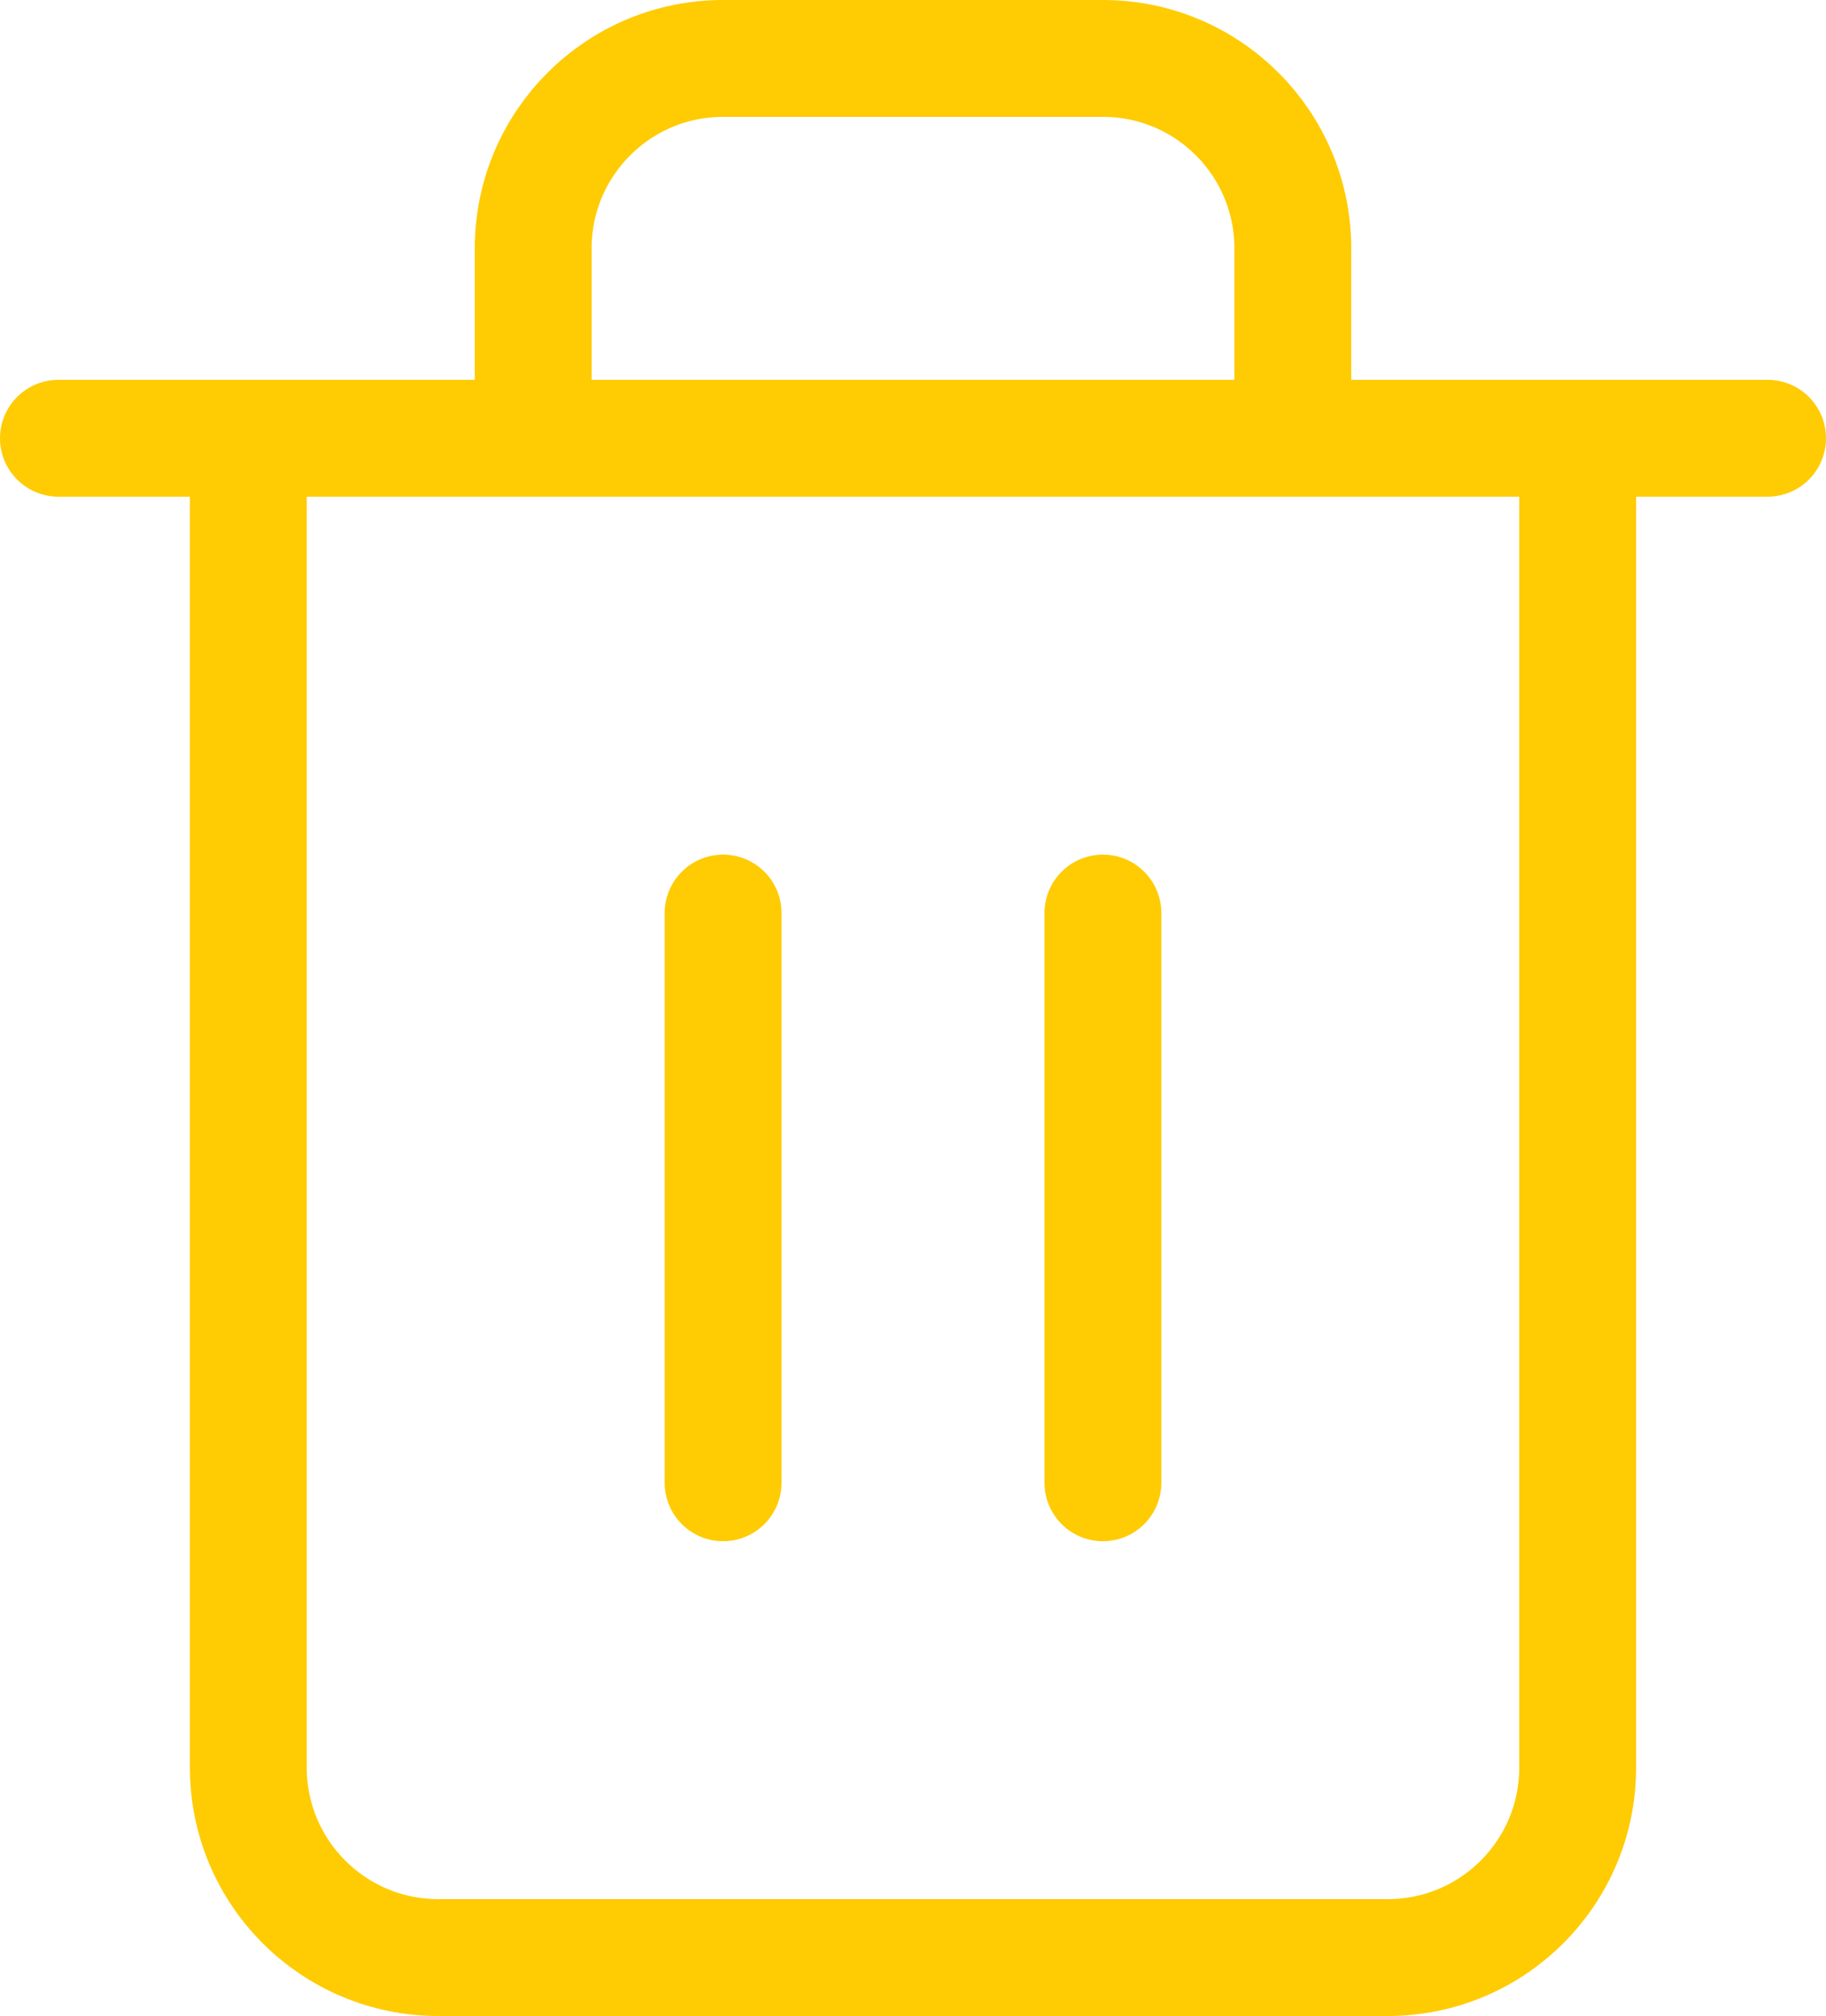 <?xml version="1.0" encoding="UTF-8"?>
<svg id="_レイヤー_2" data-name="レイヤー 2" xmlns="http://www.w3.org/2000/svg" viewBox="0 0 78.132 86.257">
  <defs>
    <style>
      .cls-1 {
        fill: none;
        stroke: #ffcb02;
        stroke-linecap: round;
        stroke-linejoin: round;
        stroke-width: 5px;
      }
    </style>
  </defs>
  <g id="_レイヤー_1-2" data-name="レイヤー 1">
    <g>
      <path id="_パス_1746-2" data-name="パス 1746-2" class="cls-1" d="m2.5,18.751h73.132"/>
      <path id="_パス_1747-2" data-name="パス 1747-2" class="cls-1" d="m67.506,18.751v56.88c0,4.488-3.638,8.126-8.126,8.126H18.752c-4.487,0-8.125-3.638-8.126-8.125V18.751m12.189,0v-8.125c0-4.487,3.638-8.125,8.125-8.126h16.252c4.488,0,8.126,3.638,8.126,8.126v8.126"/>
      <path id="_パス_1748-2" data-name="パス 1748-2" class="cls-1" d="m30.94,39.066v24.377"/>
      <path id="_パス_1749-2" data-name="パス 1749-2" class="cls-1" d="m47.192,39.066v24.377"/>
    </g>
  </g>
</svg>